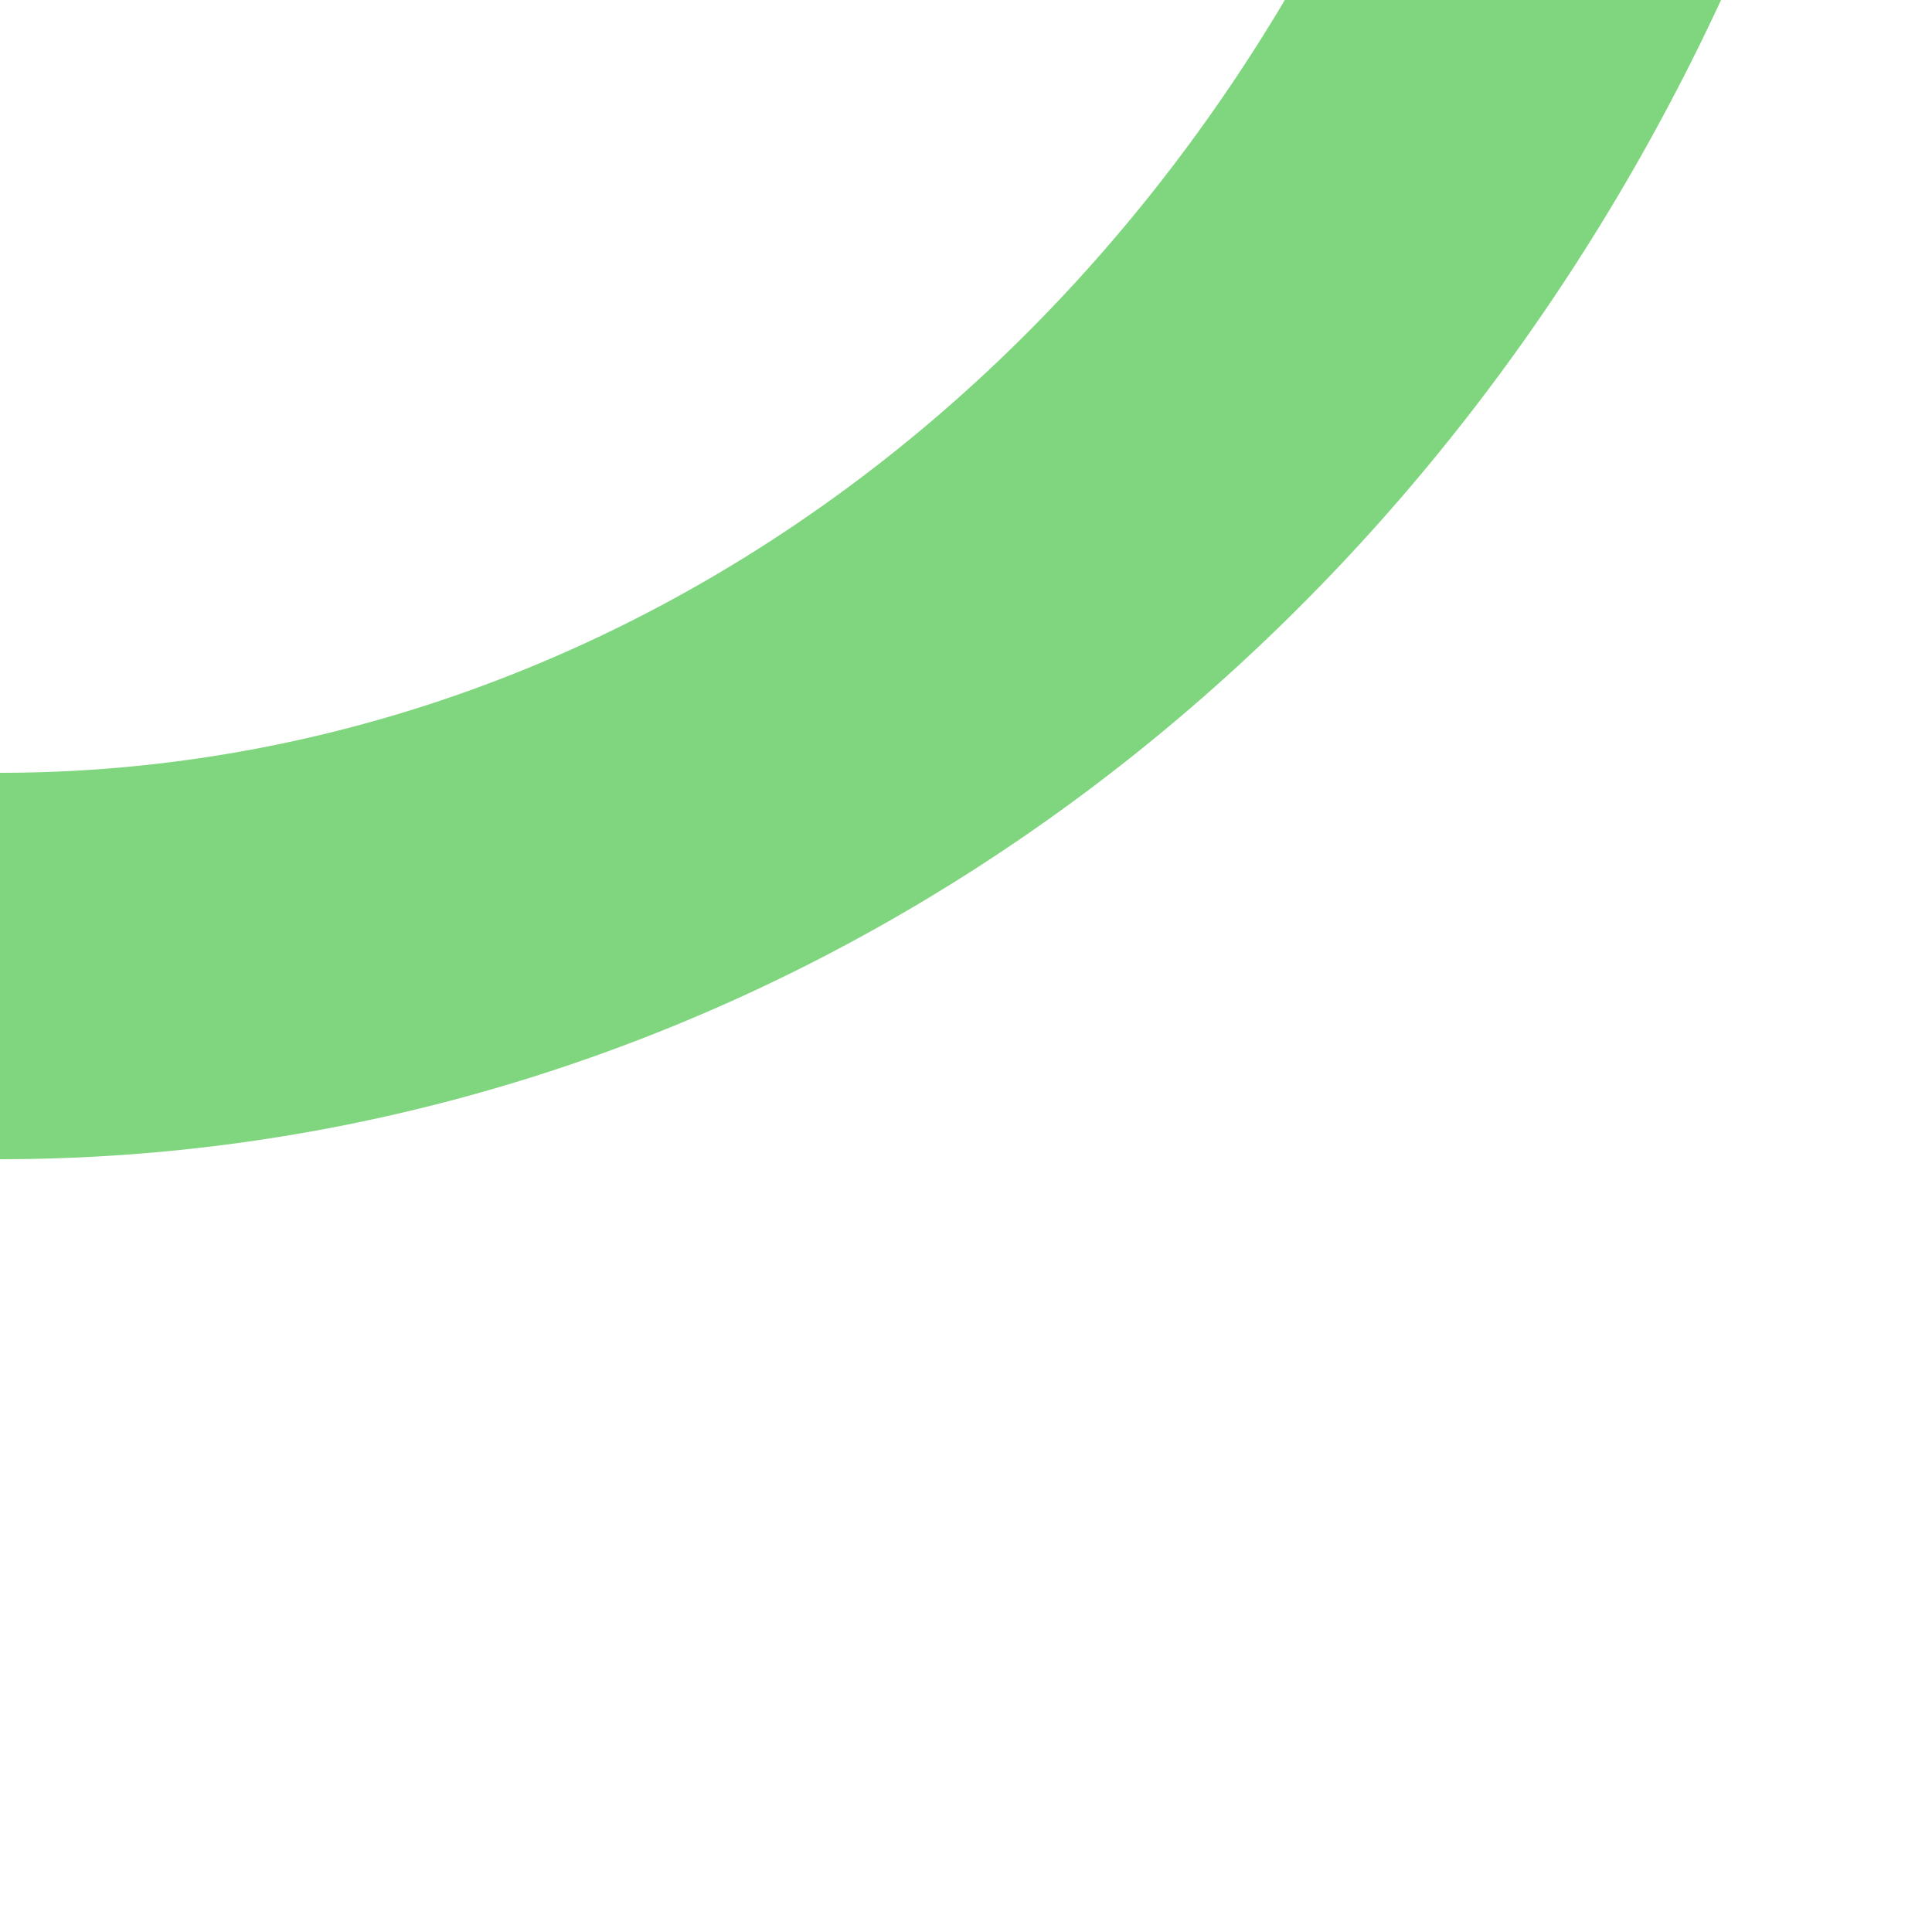 <?xml version="1.0" encoding="UTF-8"?>
<svg xmlns="http://www.w3.org/2000/svg" width="500" height="500">
 <title>ex3STRr+1 green</title>
 <path stroke="#7FD67E" d="M 0,-750 A 450,500 0 0 1 0,250" stroke-width="100" fill="none"/>
</svg>